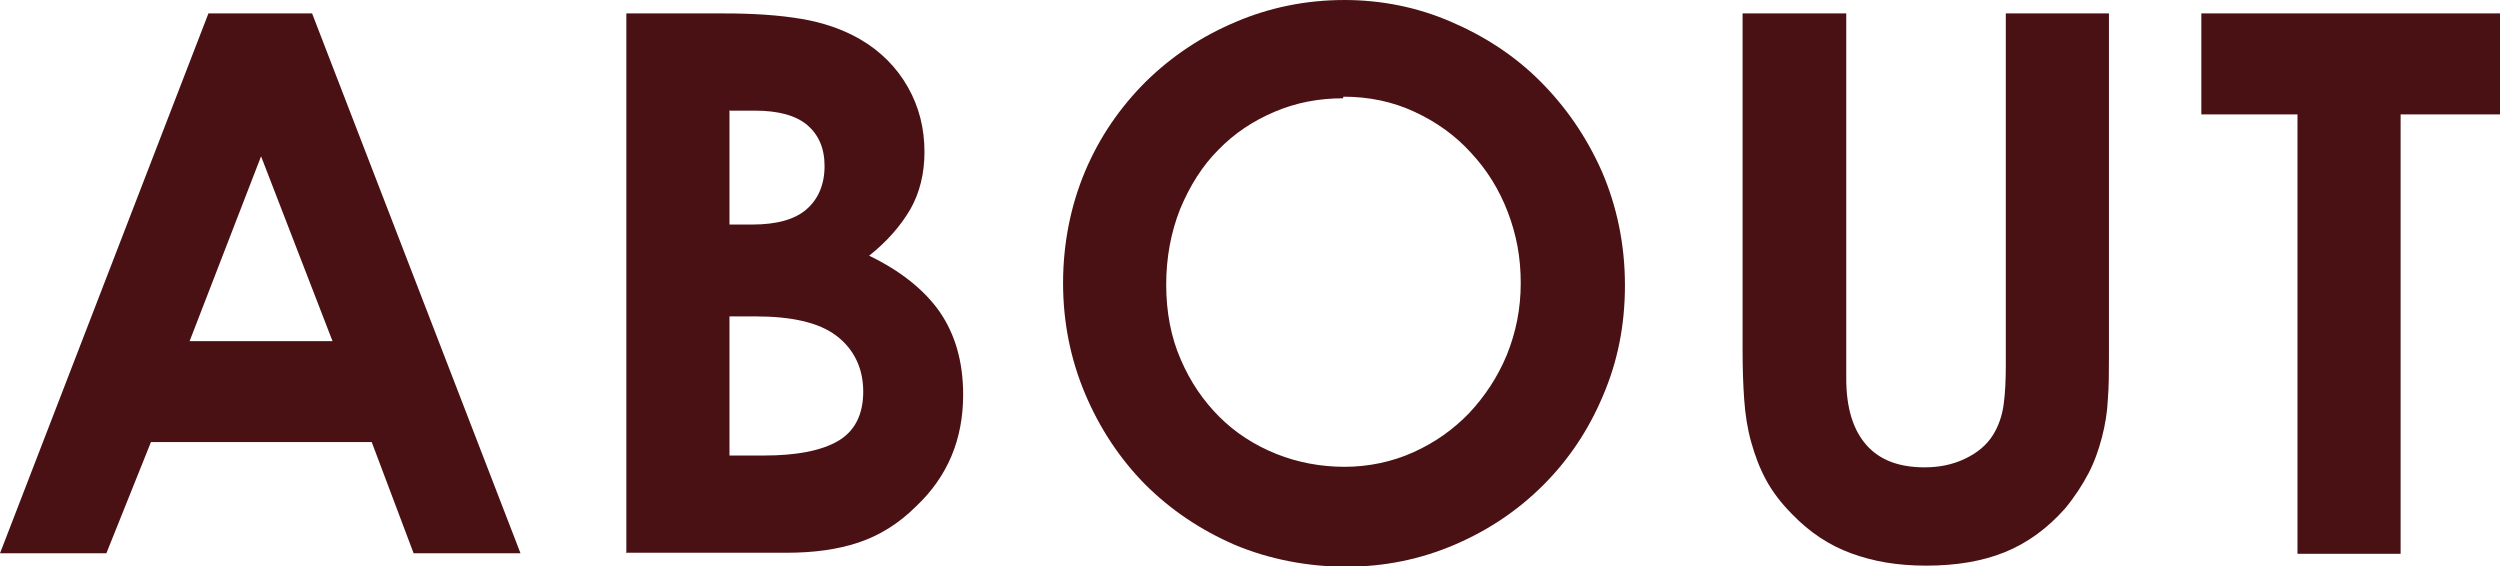 <?xml version="1.0" encoding="UTF-8"?>
<svg id="_レイヤー_2" data-name="レイヤー 2" xmlns="http://www.w3.org/2000/svg" viewBox="0 0 46.54 10.54">
  <defs>
    <style>
      .cls-1 {
        fill: #4a1114;
      }
    </style>
  </defs>
  <g id="All">
    <g>
      <path class="cls-1" d="M3.88.25h1.93l3.88,10.05h-1.99l-.78-2.07H2.81l-.83,2.07H0L3.88.25ZM4.86,2.91l-1.33,3.44h2.66l-1.33-3.44Z"/>
      <path class="cls-1" d="M11.66,10.3V.25h1.83c.53,0,1,.03,1.42.1.42.07.79.2,1.1.38.38.22.68.52.89.89s.31.77.31,1.21c0,.4-.09.76-.26,1.06-.18.31-.43.6-.77.87.58.28,1.02.63,1.31,1.04.29.42.44.93.44,1.55,0,.83-.29,1.52-.87,2.07-.33.33-.69.55-1.08.68s-.83.19-1.34.19h-2.99ZM13.58,2.07v2.11h.42c.45,0,.79-.09,1.01-.28s.34-.46.34-.81c0-.33-.11-.58-.32-.76-.21-.18-.54-.27-.97-.27h-.49ZM13.58,5.89v2.59h.64c.61,0,1.07-.09,1.38-.27.31-.18.47-.49.47-.92s-.17-.79-.5-1.04-.84-.36-1.51-.36h-.48Z"/>
      <path class="cls-1" d="M25.02,0c.69,0,1.35.13,1.98.4.63.27,1.19.63,1.67,1.11s.86,1.03,1.15,1.68c.28.65.43,1.36.43,2.12s-.14,1.43-.41,2.06c-.27.64-.64,1.19-1.11,1.66-.47.47-1.02.84-1.65,1.11s-1.3.41-2.02.41-1.44-.14-2.08-.41c-.64-.28-1.19-.65-1.67-1.13-.47-.48-.84-1.04-1.11-1.68-.27-.64-.41-1.33-.41-2.06s.14-1.44.41-2.08c.27-.64.65-1.19,1.13-1.67.48-.47,1.03-.84,1.67-1.11.63-.27,1.31-.41,2.03-.41ZM25,1.83c-.45,0-.87.08-1.27.25-.4.17-.75.4-1.05.71-.3.3-.53.67-.71,1.1-.17.43-.26.9-.26,1.41s.09.98.27,1.39c.18.42.42.77.72,1.07.3.3.66.53,1.06.69.4.16.83.24,1.27.24s.88-.09,1.28-.27c.4-.18.74-.42,1.04-.73.29-.31.53-.67.7-1.08.17-.42.26-.86.26-1.34s-.08-.9-.24-1.32c-.16-.42-.39-.79-.69-1.11-.29-.32-.64-.57-1.05-.76s-.85-.28-1.32-.28Z"/>
      <path class="cls-1" d="M32.45.25h1.92v6.8c0,.55.13.96.38,1.24s.61.41,1.08.41c.27,0,.52-.05.75-.16s.4-.25.52-.44c.1-.16.17-.35.2-.57s.04-.47.04-.74V.25h1.92v6.4c0,.28,0,.54-.02.78-.01.24-.05.48-.11.71s-.14.46-.25.67-.25.43-.44.66c-.33.37-.7.64-1.12.81s-.91.25-1.46.25-.99-.08-1.4-.23c-.41-.15-.77-.39-1.09-.72-.21-.21-.37-.42-.49-.64s-.21-.46-.28-.71c-.07-.25-.11-.51-.13-.79-.02-.28-.03-.58-.03-.91V.25Z"/>
      <path class="cls-1" d="M40.98.25h5.56v1.88h-1.85v8.18h-1.92V2.13h-1.79V.25Z"/>
    </g>
  </g>
</svg>